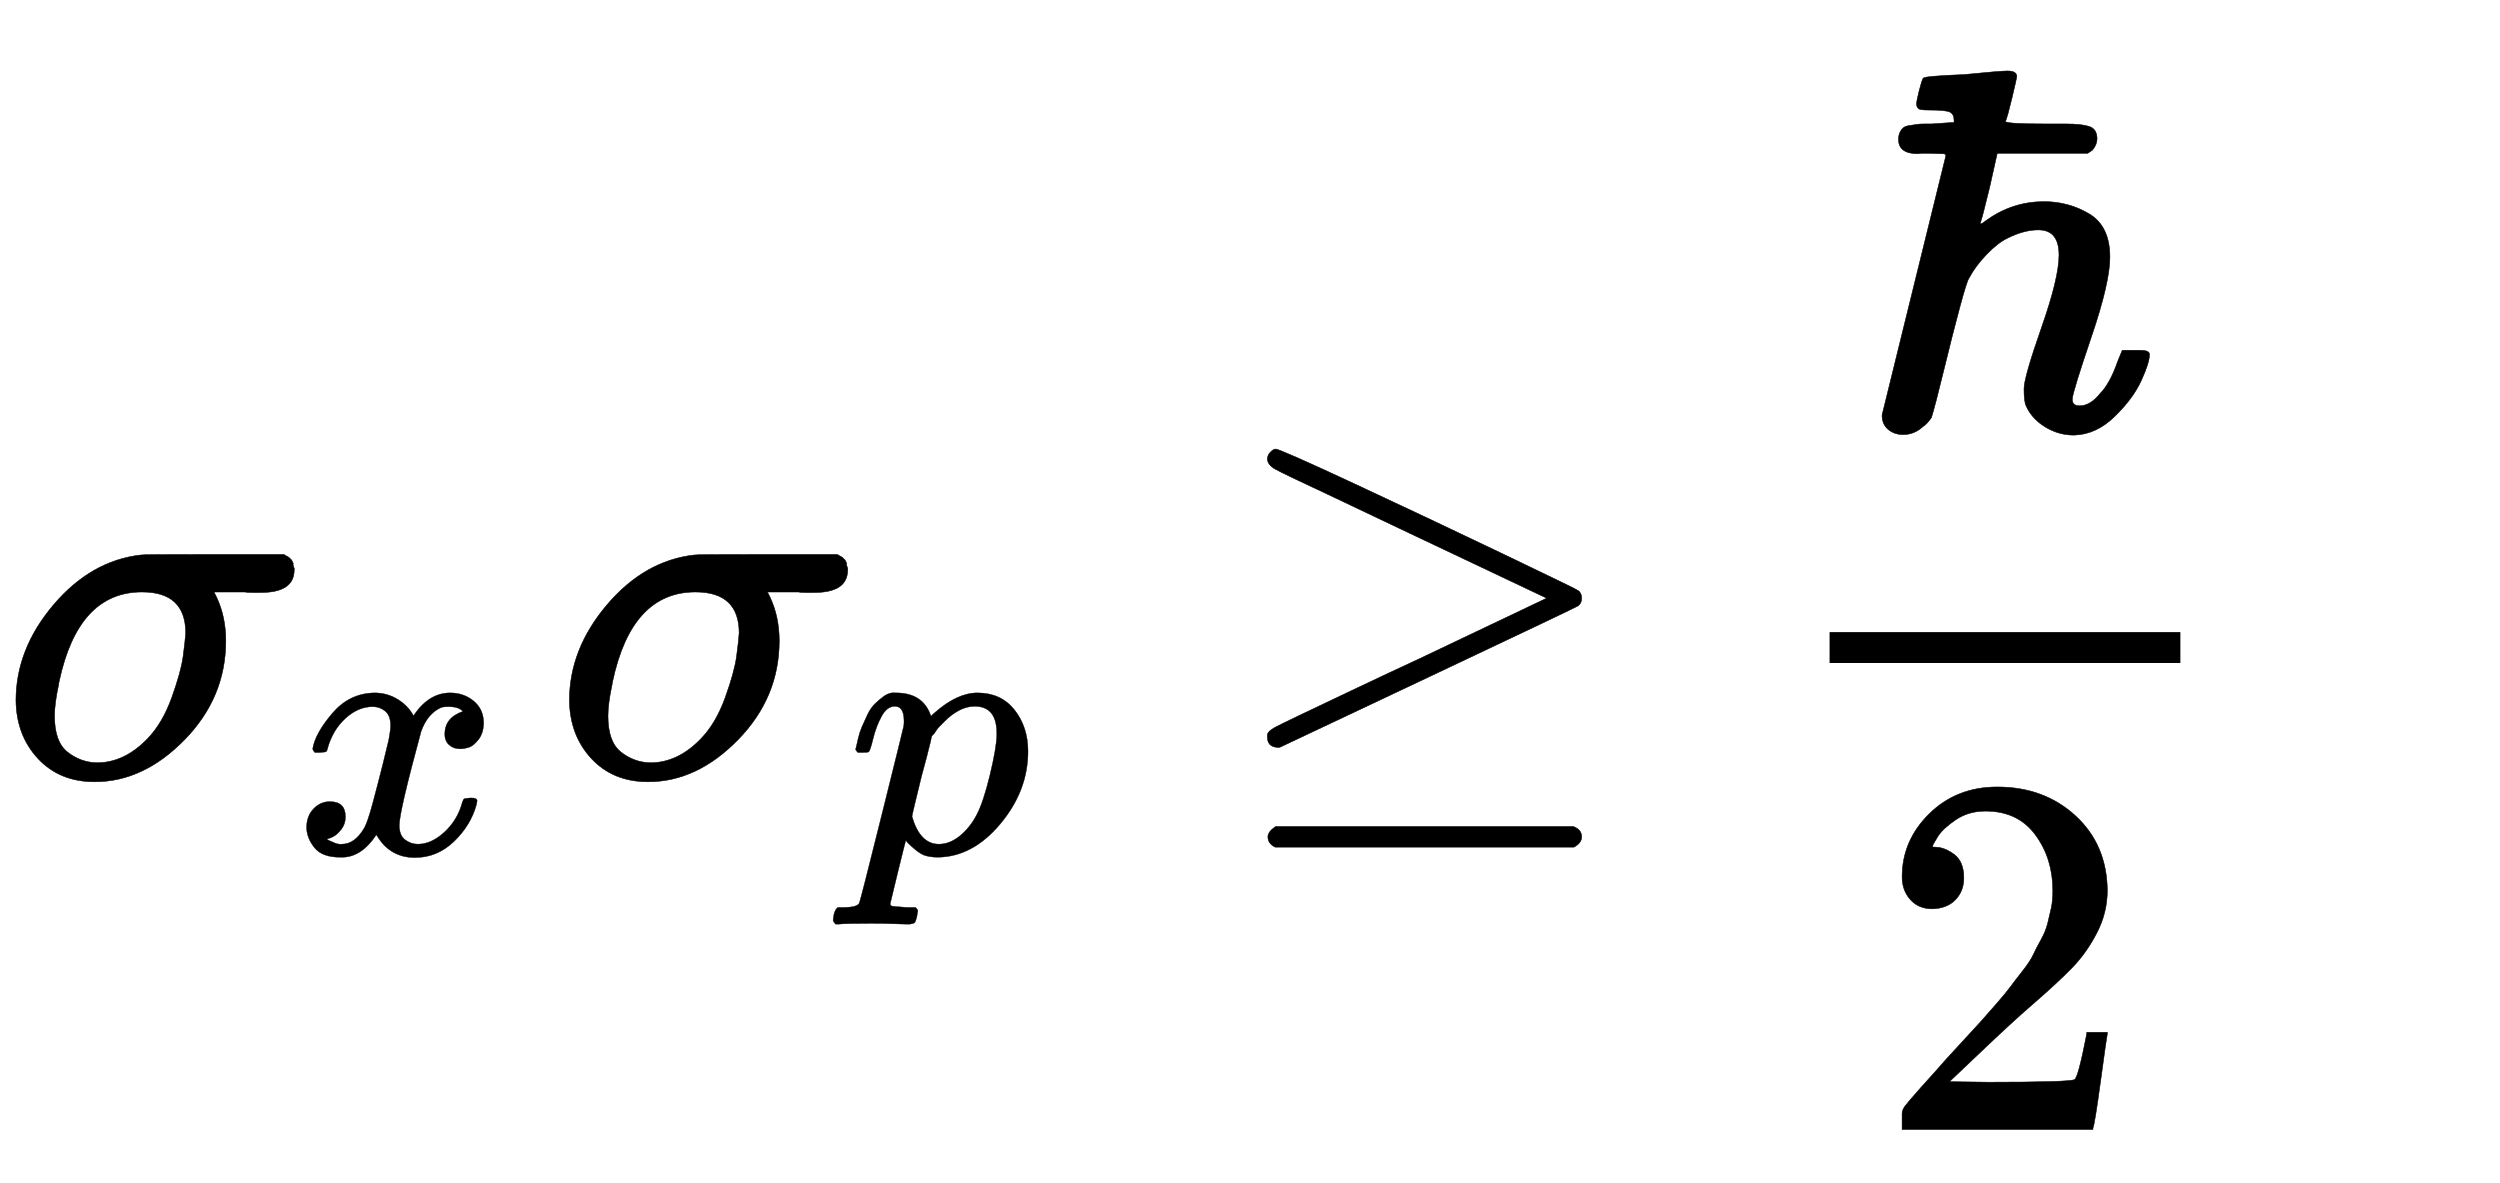 <svg xmlns:xlink="http://www.w3.org/1999/xlink" width="11.289ex" height="5.343ex" style="vertical-align: -1.838ex;" viewBox="0 -1508.9 4860.4 2300.3" role="img" focusable="false" xmlns="http://www.w3.org/2000/svg" aria-labelledby="MathJax-SVG-1-Title"><title id="MathJax-SVG-1-Title">{\displaystyle \sigma _{x}\sigma _{p}\geq {\frac {\hbar }{2}}~~}</title><defs aria-hidden="true"><path stroke-width="1" id="E1-MJMATHI-3C3" d="M184-11Q116-11 74 34T31 147q0 1e2 73 186t170 97q1 1 140 1H552q1-1 3-2t4-2 3-2 3-3 2-2 2-4 1-4 1-5 1-6q0-44-65-44-7 0-17 0t-14 1H416l5-10q18-38 18-85 0-110-80-192T184-11zM361 278q0 80-85 80-124 0-161-174-1-4-1-6-8-37-8-61 0-50 25-70t57-21q54 0 99 47 29 30 47 80t22 80 5 45z"/><path stroke-width="1" id="E1-MJMATHI-78" d="M52 289q7 42 54 97t116 56q35 0 64-18t43-45q42 63 101 63 37 0 64-22t28-59q0-29-14-47t-27-22-23-4q-19 0-31 11t-12 29q0 46 50 63-11 13-40 13-13 0-19-2-38-16-56-66-60-221-60-258 0-28 16-40t35-12q37 0 73 33t49 81q3 10 6 11t16 2h4q15 0 15-8 0-1-2-11-16-57-62-101T333-11q-70 0-106 63-41-62-94-62h-6Q78-10 57 16T35 71q0 32 19 52t45 20q43 0 43-42 0-20-12-35T107 46 94 41l-3-1q0-1 6-4t16-7 19-3q36 0 62 45 9 16 23 68t28 108 16 66q5 27 5 39 0 28-15 40t-34 12q-40 0-75-32T93 290q-2-9-5-10t-16-2H58q-6 6-6 11z"/><path stroke-width="1" id="E1-MJMATHI-70" d="M23 287q1 3 2 8t5 22 10 31 15 33 20 30 26 22 33 9q75 0 96-64l10 9q62 55 118 55 65 0 102-47t37-114q0-108-76-199T249-10q-22 0-39 6-11 5-23 15T168 28l-7 8q-1-1-22-87t-21-87q0-6 8-7t37-3h25q6-7 6-9t-3-18q-3-12-6-15t-13-4q-2 0-11 0t-34 1-62 1q-70 0-89-2h-8q-7 7-7 11 2 27 13 35H-6q34 1 39 12 3 6 61 239t61 247q1 5 1 14 0 41-25 41-22 0-37-28T71 316 59 280q-2-2-16-2H29q-6 6-6 9zM178 102q22-76 74-76 30 0 58 23t46 58q18 34 36 108t19 110v6q0 74-61 74-11 0-22-3t-22-9-20-13-17-15-15-15-11-14-8-10l-3-4q0-1-3-14t-11-44-14-52q-26-106-26-110z"/><path stroke-width="1" id="E1-MJMAIN-2265" d="M83 616q0 8 6 14t10 6q8 0 154-68T543 431t144-70q7-5 7-15t-7-15q-2-2-292-139L107 56h-6Q83 58 83 76q0 1 0 3-1 7 15 16 19 10 150 72 78 37 130 61L626 346 360 472q-69 33-160 76-88 41-102 49T83 616zm1-734q0 10 15 20H678q16-6 16-20 0-12-15-20H98q-14 7-14 20z"/><path stroke-width="1" id="E1-MJMAIN-210F" d="M182 599q0 12-8 16t-41 4q-15 0-19 2t-5 9q0 6 5 26t8 25q3 4 80 7 70 7 84 7 18 0 18-11 0-2-9-40t-13-47q0-5 78-5h39q31 0 46-5t15-24q0-11-9-22l-9-6H266l-15-67q-4-15-8-32t-7-27-3-10q0-4 11 5 51 37 113 37 48 0 88-24t40-84q0-49-36-155T412 58t14-14q21 0 40 24 19 19 34 62l9 22h22 12q19 0 19-8 0-16-16-51T494 23 415-13q-30 0-56 16T322 44q-4 8-4 33 0 22 34 119t34 141q0 49-40 49-28 0-60-16-19-9-41-32t-34-46q-4-5-18-57T162 113 138 21Q128 7 122 4 105-12 83-12 66-12 54-2T42 26L166 530q0 4-5 4t-32 1q-2 0-7 0t-10-1q-38 0-38 28 0 8 3 14t7 9 12 4 13 2 15 1 14 0l44 3v4z"/><path stroke-width="1" id="E1-MJMAIN-32" d="M109 429q-27 0-43 18T50 491q0 71 53 123t132 52q91 0 152-56t62-145q0-43-20-82t-48-68-80-74q-36-31-1e2-92L142 93l76-1q157 0 167 5 7 2 24 89v3h40v-3q-1-3-13-91T421 3V0H50V19 31q0 7 6 15T86 81q29 32 50 56 9 10 34 37t34 37 29 33 28 34 23 30 21 32 15 29 13 32 7 30 3 33q0 63-34 109t-97 46q-33 0-58-17t-35-33-10-19q0-1 5-1 18 0 37-14t19-46q0-25-16-42t-45-18z"/></defs><g stroke="currentcolor" fill="currentcolor" stroke-width="0" transform="matrix(1 0 0 -1 0 0)" aria-hidden="true"><use x="0" y="0" xlink:href="#E1-MJMATHI-3C3"/><use transform="scale(0.707)" x="808" y="-213" xlink:href="#E1-MJMATHI-78"/><g transform="translate(1076,0)"><use x="0" y="0" xlink:href="#E1-MJMATHI-3C3"/><use transform="scale(0.707)" x="808" y="-213" xlink:href="#E1-MJMATHI-70"/></g><use x="2381" y="0" xlink:href="#E1-MJMAIN-2265"/><g transform="translate(3437,0)"><g transform="translate(120,0)"><rect stroke="none" width="682" height="60" x="0" y="220"/><use x="60" y="676" xlink:href="#E1-MJMAIN-210F"/><use x="91" y="-687" xlink:href="#E1-MJMAIN-32"/></g></g></g></svg>